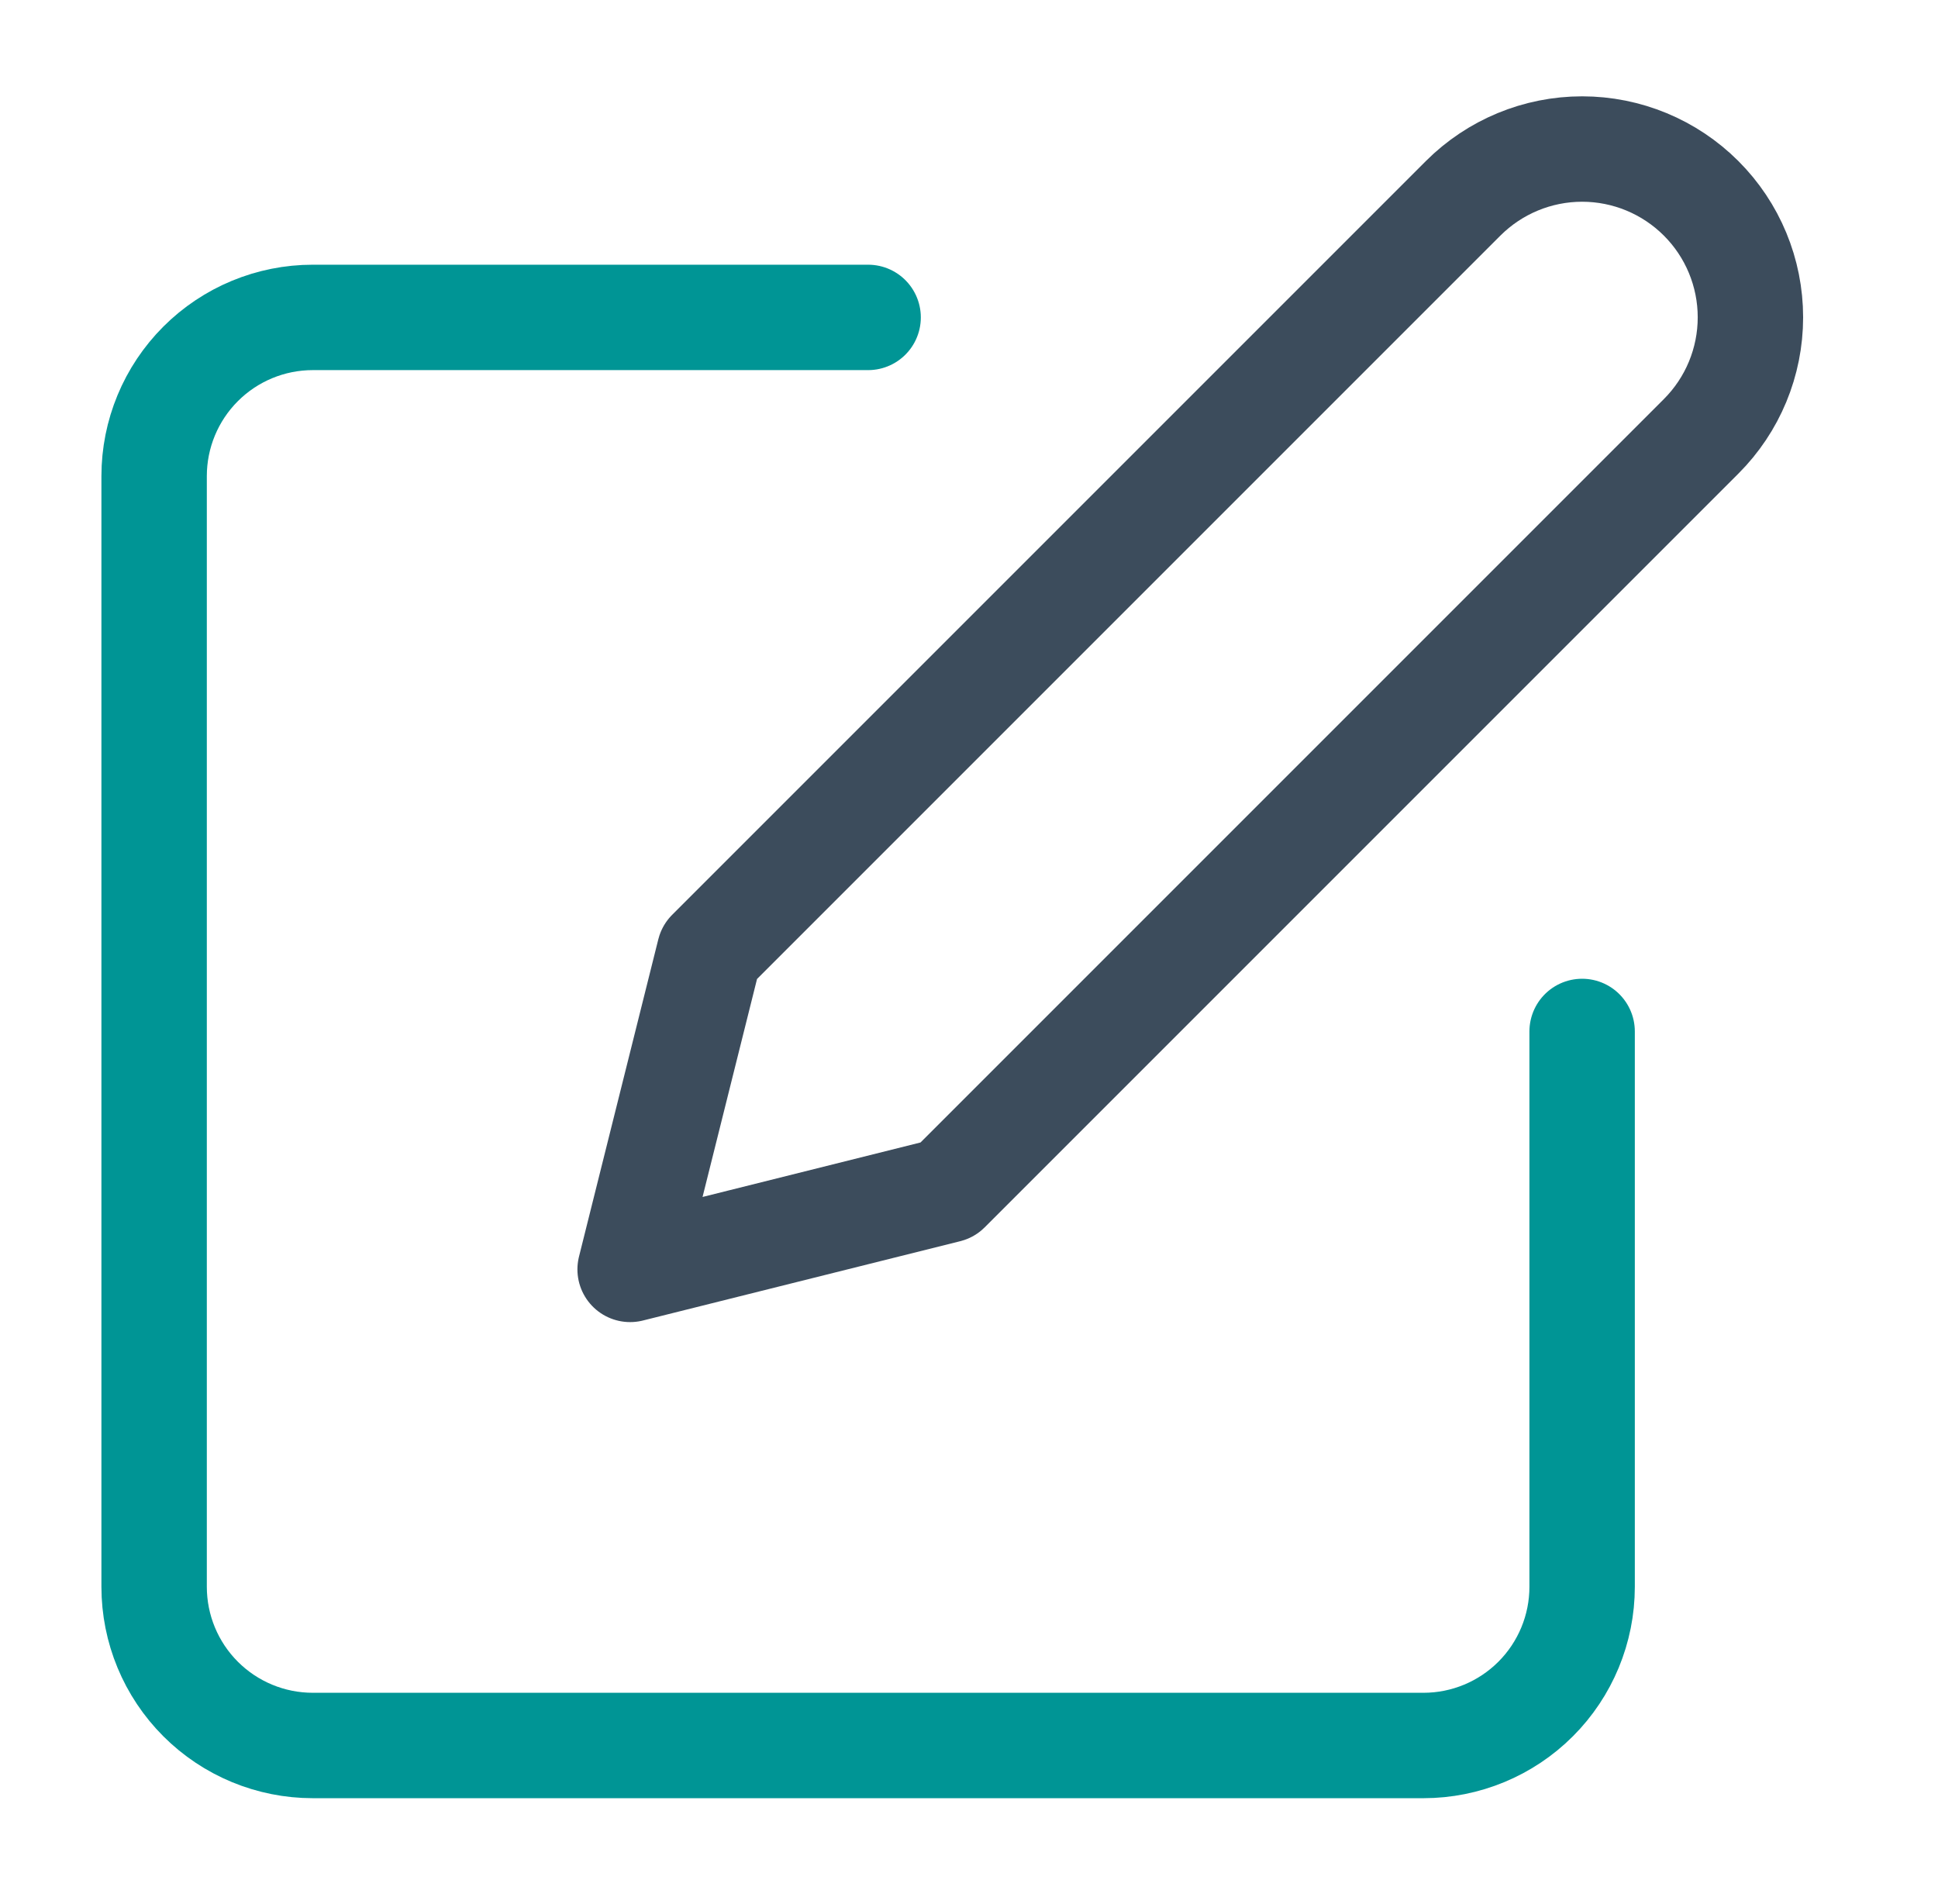 <svg width="57" height="56" viewBox="0 0 57 56" fill="none" xmlns="http://www.w3.org/2000/svg">
<path d="M25.533 9.335H9.2C7.962 9.335 6.775 9.827 5.9 10.702C5.025 11.577 4.533 12.764 4.533 14.002V46.668C4.533 47.906 5.025 49.093 5.9 49.968C6.775 50.843 7.962 51.335 9.2 51.335H41.867C43.104 51.335 44.291 50.843 45.166 49.968C46.041 49.093 46.533 47.906 46.533 46.668V30.335" stroke="#009595" stroke-width="3.1" stroke-linecap="round" stroke-linejoin="round"/>
<path d="M43.033 5.833C43.962 4.905 45.22 4.383 46.533 4.383C47.846 4.383 49.105 4.905 50.033 5.833C50.962 6.761 51.483 8.02 51.483 9.333C51.483 10.646 50.962 11.905 50.033 12.833L27.866 35L18.533 37.333L20.866 28L43.033 5.833Z" stroke="#3C4C5C" stroke-width="3.1" stroke-linecap="round" stroke-linejoin="round"/>
</svg>
